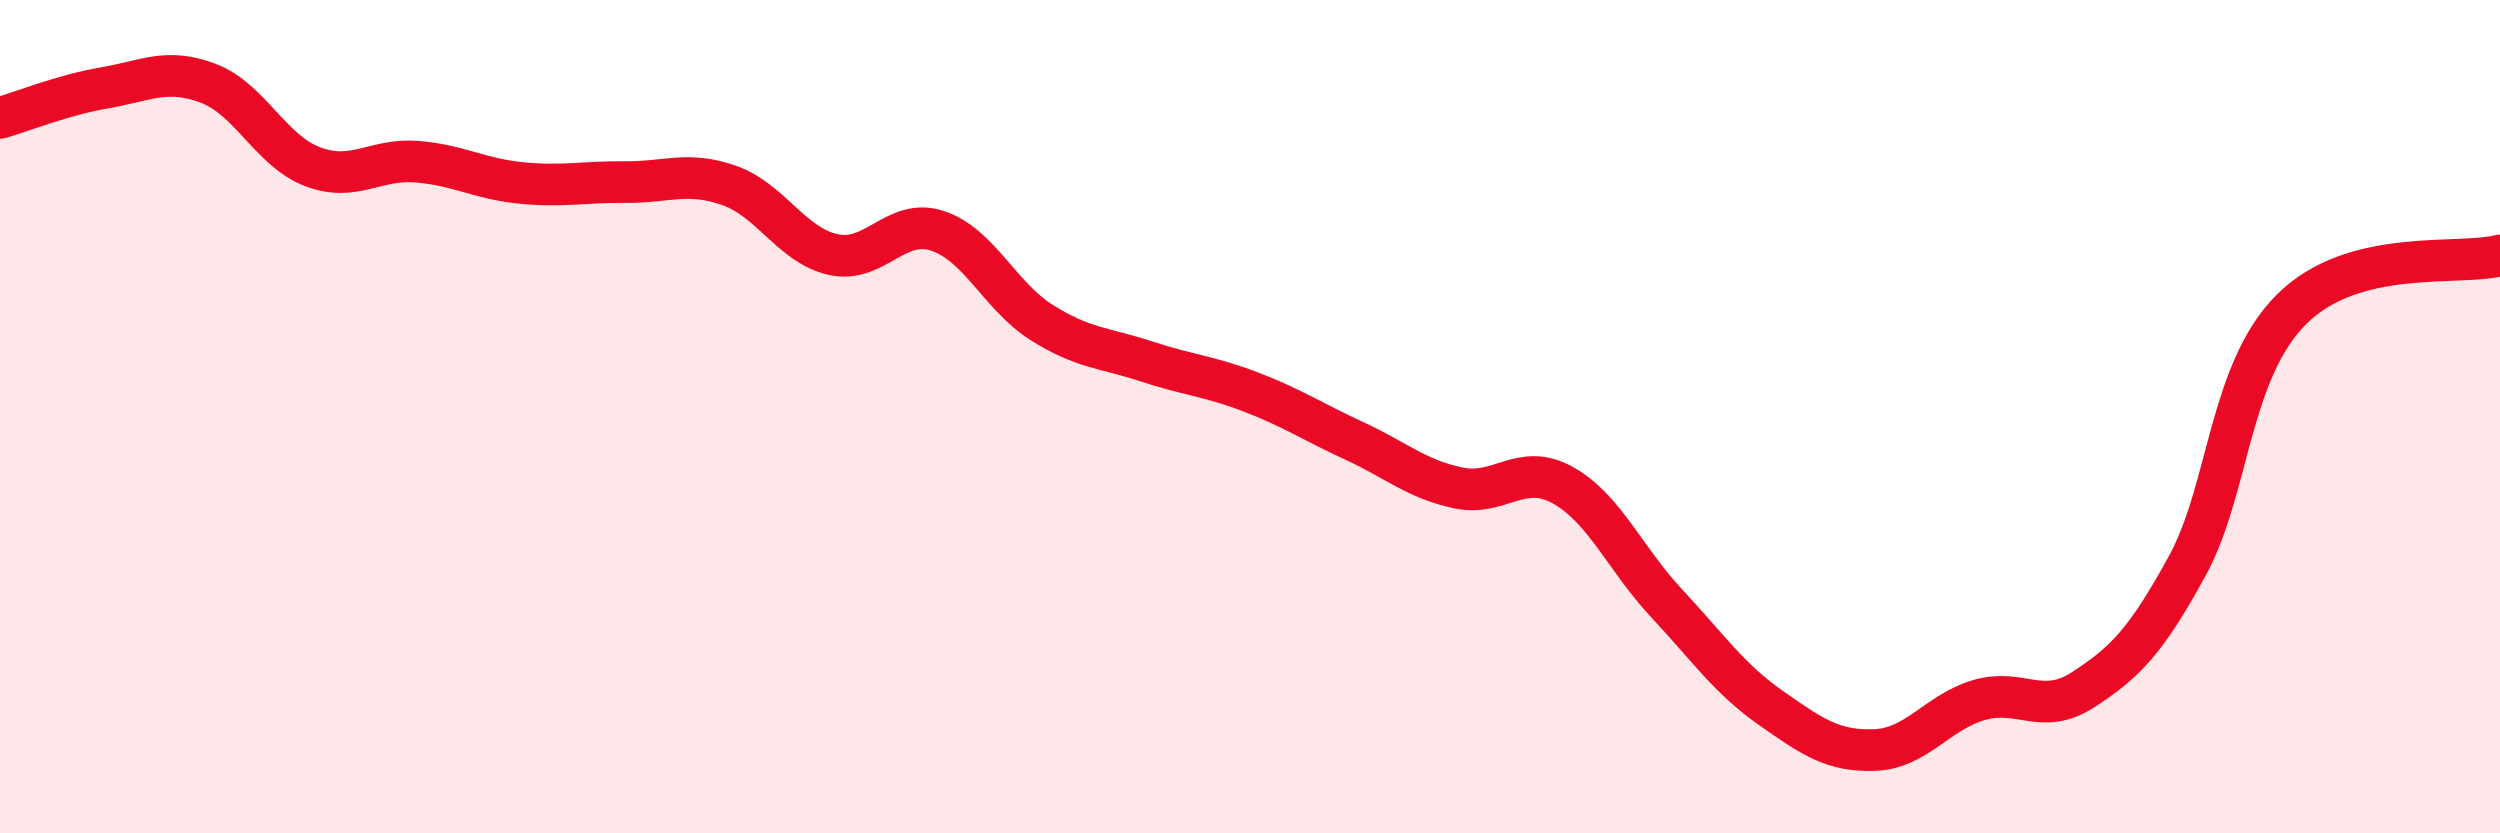 
    <svg width="60" height="20" viewBox="0 0 60 20" xmlns="http://www.w3.org/2000/svg">
      <path
        d="M 0,2.83 C 0.5,2.69 1.5,2.28 2.5,2.11 C 3.5,1.94 4,1.62 5,2 C 6,2.38 6.5,3.62 7.5,4 C 8.5,4.38 9,3.8 10,3.88 C 11,3.96 11.5,4.29 12.5,4.39 C 13.5,4.49 14,4.36 15,4.37 C 16,4.38 16.5,4.1 17.5,4.45 C 18.5,4.8 19,5.89 20,6.11 C 21,6.33 21.5,5.21 22.5,5.54 C 23.5,5.87 24,7.11 25,7.74 C 26,8.37 26.5,8.34 27.5,8.67 C 28.5,9 29,9.02 30,9.4 C 31,9.78 31.5,10.12 32.5,10.58 C 33.5,11.04 34,11.5 35,11.71 C 36,11.92 36.5,11.09 37.5,11.64 C 38.5,12.19 39,13.41 40,14.48 C 41,15.55 41.5,16.29 42.5,16.99 C 43.5,17.69 44,18.04 45,18 C 46,17.96 46.5,17.09 47.5,16.8 C 48.5,16.51 49,17.2 50,16.55 C 51,15.9 51.5,15.4 52.5,13.57 C 53.5,11.74 53.5,8.91 55,7.42 C 56.5,5.93 59,6.39 60,6.13L60 20L0 20Z"
        fill="#EB0A25"
        opacity="0.1"
        stroke-linecap="round"
        stroke-linejoin="round"
      />
      <path
        d="M 0,2.83 C 0.5,2.69 1.5,2.28 2.5,2.11 C 3.5,1.94 4,1.62 5,2 C 6,2.38 6.5,3.62 7.5,4 C 8.5,4.38 9,3.8 10,3.88 C 11,3.96 11.5,4.29 12.5,4.39 C 13.5,4.49 14,4.36 15,4.37 C 16,4.38 16.5,4.1 17.5,4.45 C 18.5,4.8 19,5.89 20,6.11 C 21,6.33 21.5,5.21 22.5,5.54 C 23.5,5.87 24,7.11 25,7.74 C 26,8.37 26.5,8.34 27.5,8.67 C 28.5,9 29,9.02 30,9.4 C 31,9.78 31.5,10.12 32.5,10.58 C 33.5,11.04 34,11.5 35,11.71 C 36,11.92 36.5,11.09 37.5,11.64 C 38.5,12.19 39,13.41 40,14.48 C 41,15.55 41.5,16.29 42.5,16.99 C 43.5,17.69 44,18.04 45,18 C 46,17.96 46.5,17.09 47.5,16.8 C 48.5,16.51 49,17.2 50,16.55 C 51,15.9 51.5,15.4 52.5,13.57 C 53.5,11.74 53.5,8.91 55,7.42 C 56.5,5.93 59,6.39 60,6.13"
        stroke="#EB0A25"
        stroke-width="1"
        fill="none"
        stroke-linecap="round"
        stroke-linejoin="round"
      />
    </svg>
  